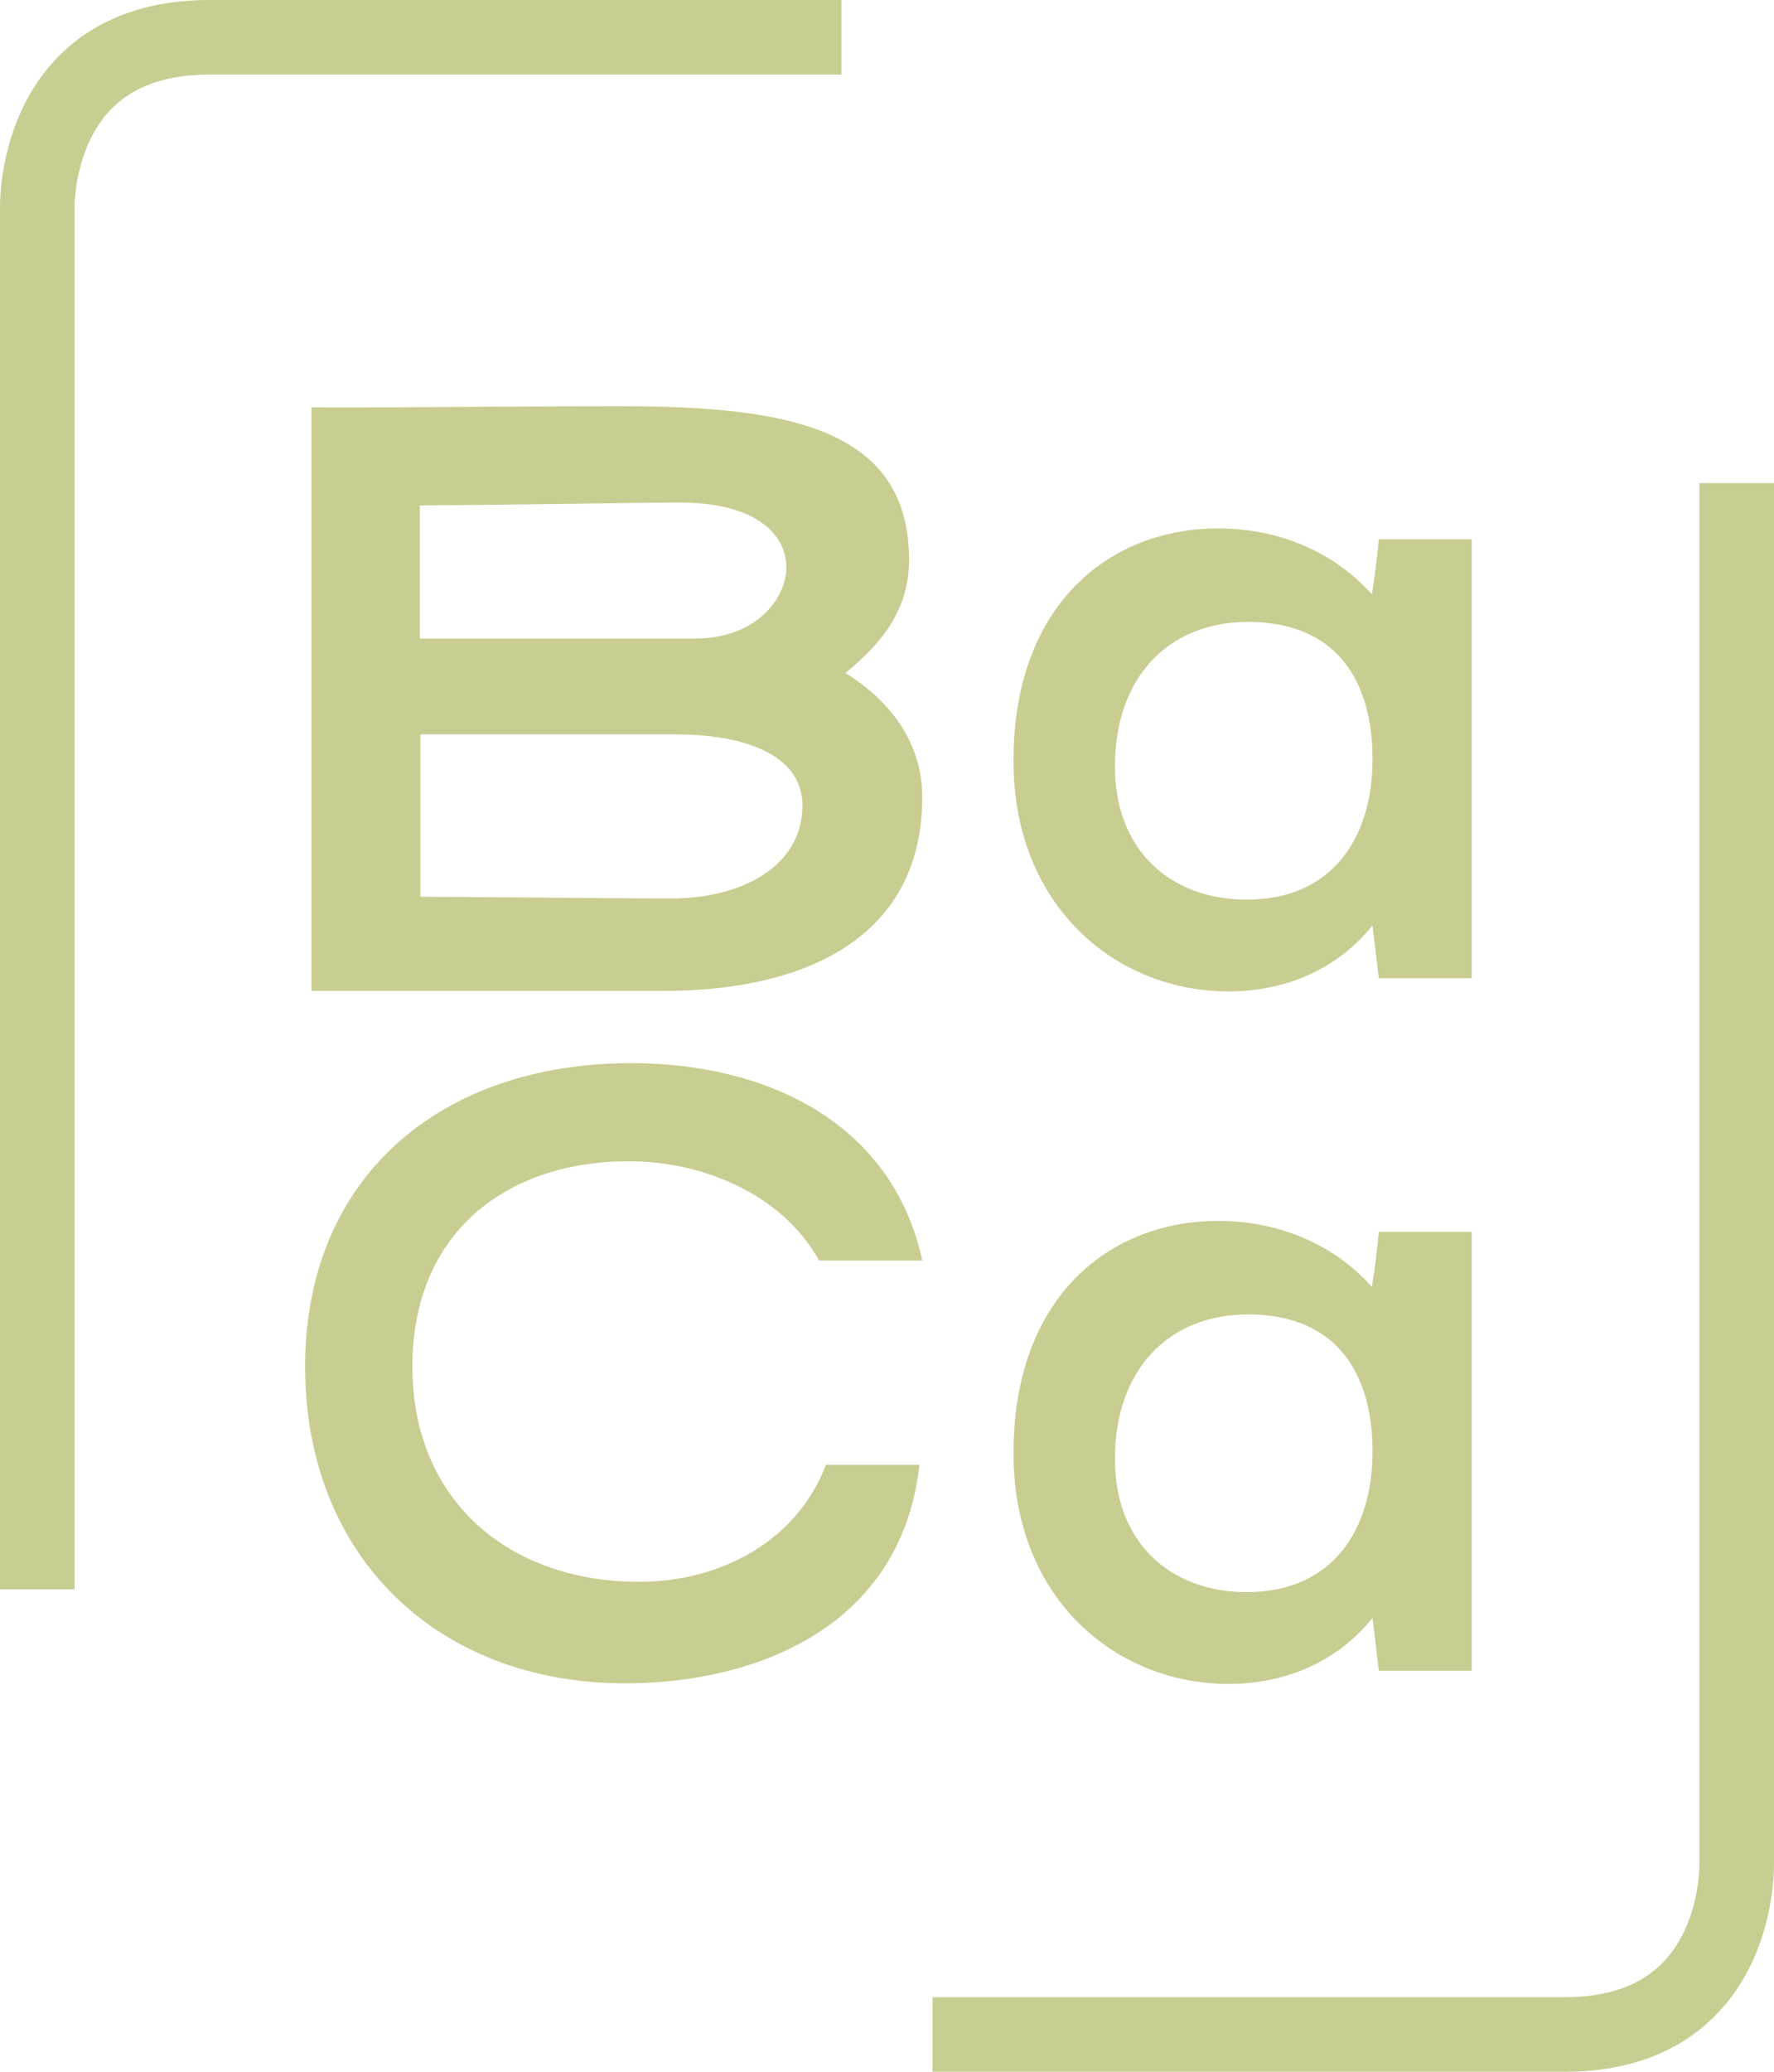 <?xml version="1.0" encoding="utf-8"?>
<!-- Generator: Adobe Illustrator 27.4.1, SVG Export Plug-In . SVG Version: 6.00 Build 0)  -->
<svg version="1.1" id="Layer_1" xmlns="http://www.w3.org/2000/svg" xmlns:xlink="http://www.w3.org/1999/xlink" x="0px" y="0px"
	 viewBox="0 0 309.3 361.2" style="enable-background:new 0 0 309.3 361.2;" xml:space="preserve">
<style type="text/css">
	.st0{fill:#C9CD91;}
	.st1{fill:none;stroke:#C8CD91;stroke-width:13;stroke-miterlimit:10;}
</style>
<path class="st0" d="M108.2,70.8c28.9,0,50.3,3.7,50.3,26.8c0,8.6-4.7,14.5-11.1,19.7c8.4,5.2,13.4,12.7,13.4,21.6
	c0,25.9-22.6,33.8-44.8,33.8H54.3V71C63.7,71.1,89.9,70.8,108.2,70.8L108.2,70.8z M121.2,111.3c10.6,0,15.9-7,15.9-12.4
	c0-6-5.7-11.3-18.4-11.3c-8.9,0-20.8,0.3-45.5,0.5v23.2H121.2L121.2,111.3z M73.3,156.3c5.7,0,34.7,0.3,43.8,0.3
	c11.9,0,22.8-5.4,22.8-16.2c0-9-10.4-12.4-22.1-12.4H73.3L73.3,156.3L73.3,156.3z"/>
<path class="st0" d="M212.4,92.1c10.6,0,20.2,4.1,26.8,11.5c0.5-3.2,0.9-6.4,1.2-9.6h16.2v76.5h-16.2l-1.1-9.2
	c-6.1,7.6-15.1,11.5-25.1,11.5c-19.6,0-37.5-14.8-37.5-40.2C176.7,105.4,193.4,92.1,212.4,92.1L212.4,92.1z M217.4,156.8
	c14.8,0,21.9-10.7,21.9-24.5s-6.4-23.9-21.7-23.9c-14.1,0-23.2,9.9-23.2,25.1C194.3,147.8,203.7,156.8,217.4,156.8z"/>
<path class="st0" d="M212.4,212.8c10.6,0,20.2,4.1,26.8,11.5c0.5-3.2,0.9-6.4,1.2-9.6h16.2v76.5h-16.2l-1.1-9.2
	c-6.1,7.6-15.1,11.5-25.1,11.5c-19.6,0-37.5-14.8-37.5-40.2C176.7,226.1,193.4,212.8,212.4,212.8L212.4,212.8z M217.4,277.5
	c14.8,0,21.9-10.7,21.9-24.5s-6.4-23.9-21.7-23.9c-14.1,0-23.2,9.9-23.2,25.1C194.3,268.5,203.7,277.5,217.4,277.5z"/>
<path class="st0" d="M111.4,275.7c-22.6,0-39.5-14.1-39.5-37.5s16.4-35.8,37.8-35.8c12.3,0,26.5,5.4,33.1,17.3h18
	c-5.1-23.6-26.5-34.4-50.8-34.4c-33,0-56.8,19.7-56.8,52.9s23.2,55.2,55.8,55.2c22.8,0,48.2-9.8,51.3-38.1h-16.3
	C139,268.5,125.8,275.7,111.4,275.7L111.4,275.7z"/>
<path class="st1" d="M302.8,84.2v240.4c0,0,1,30-30,30H162.6"/>
<path class="st1" d="M6.5,277V36.5c0,0-1-30,30-30h110.2"/>
</svg>
